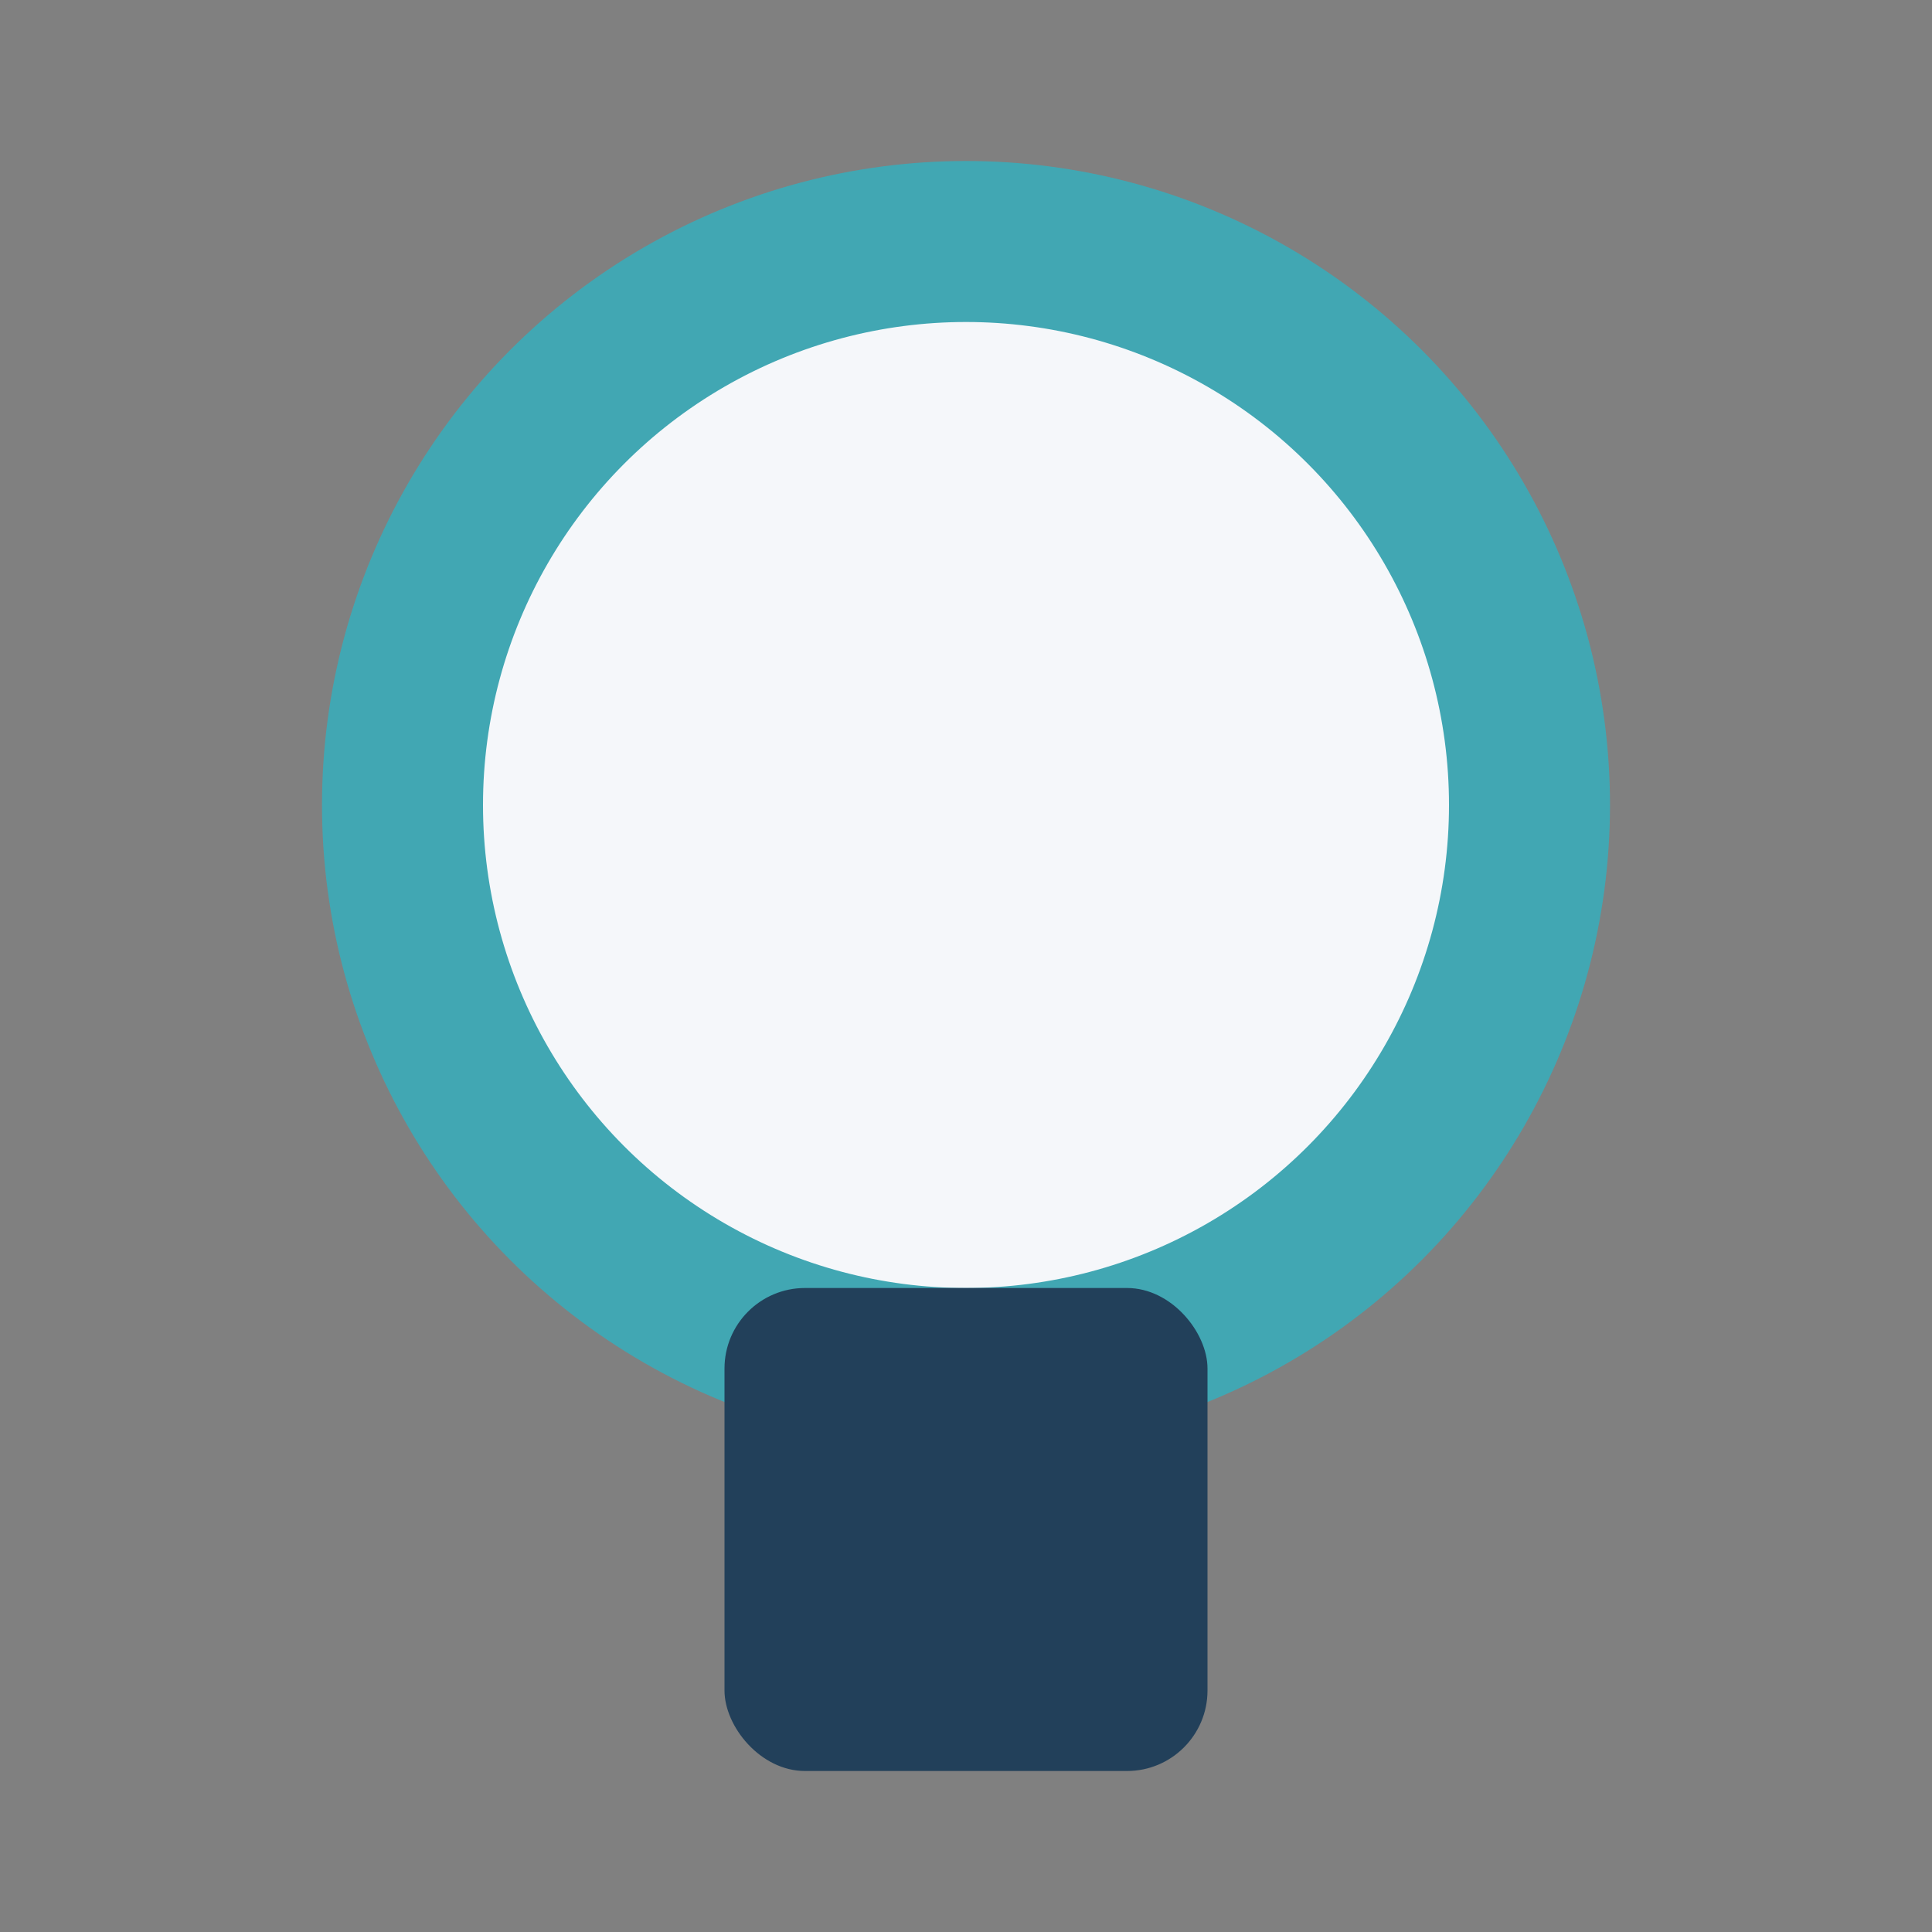 <?xml version="1.0" encoding="UTF-8"?>
<svg xmlns="http://www.w3.org/2000/svg" width="24" height="24" viewBox="0 0 24 24"><rect x="0" y="0" width="24" height="24" fill="#808080" stroke="none"/><circle cx="12" cy="10" r="7" fill="#F5F7FA" stroke="#41A7B3" stroke-width="2"/><rect x="9" y="16" width="6" height="6" rx="1" fill="#22405A" /></svg>